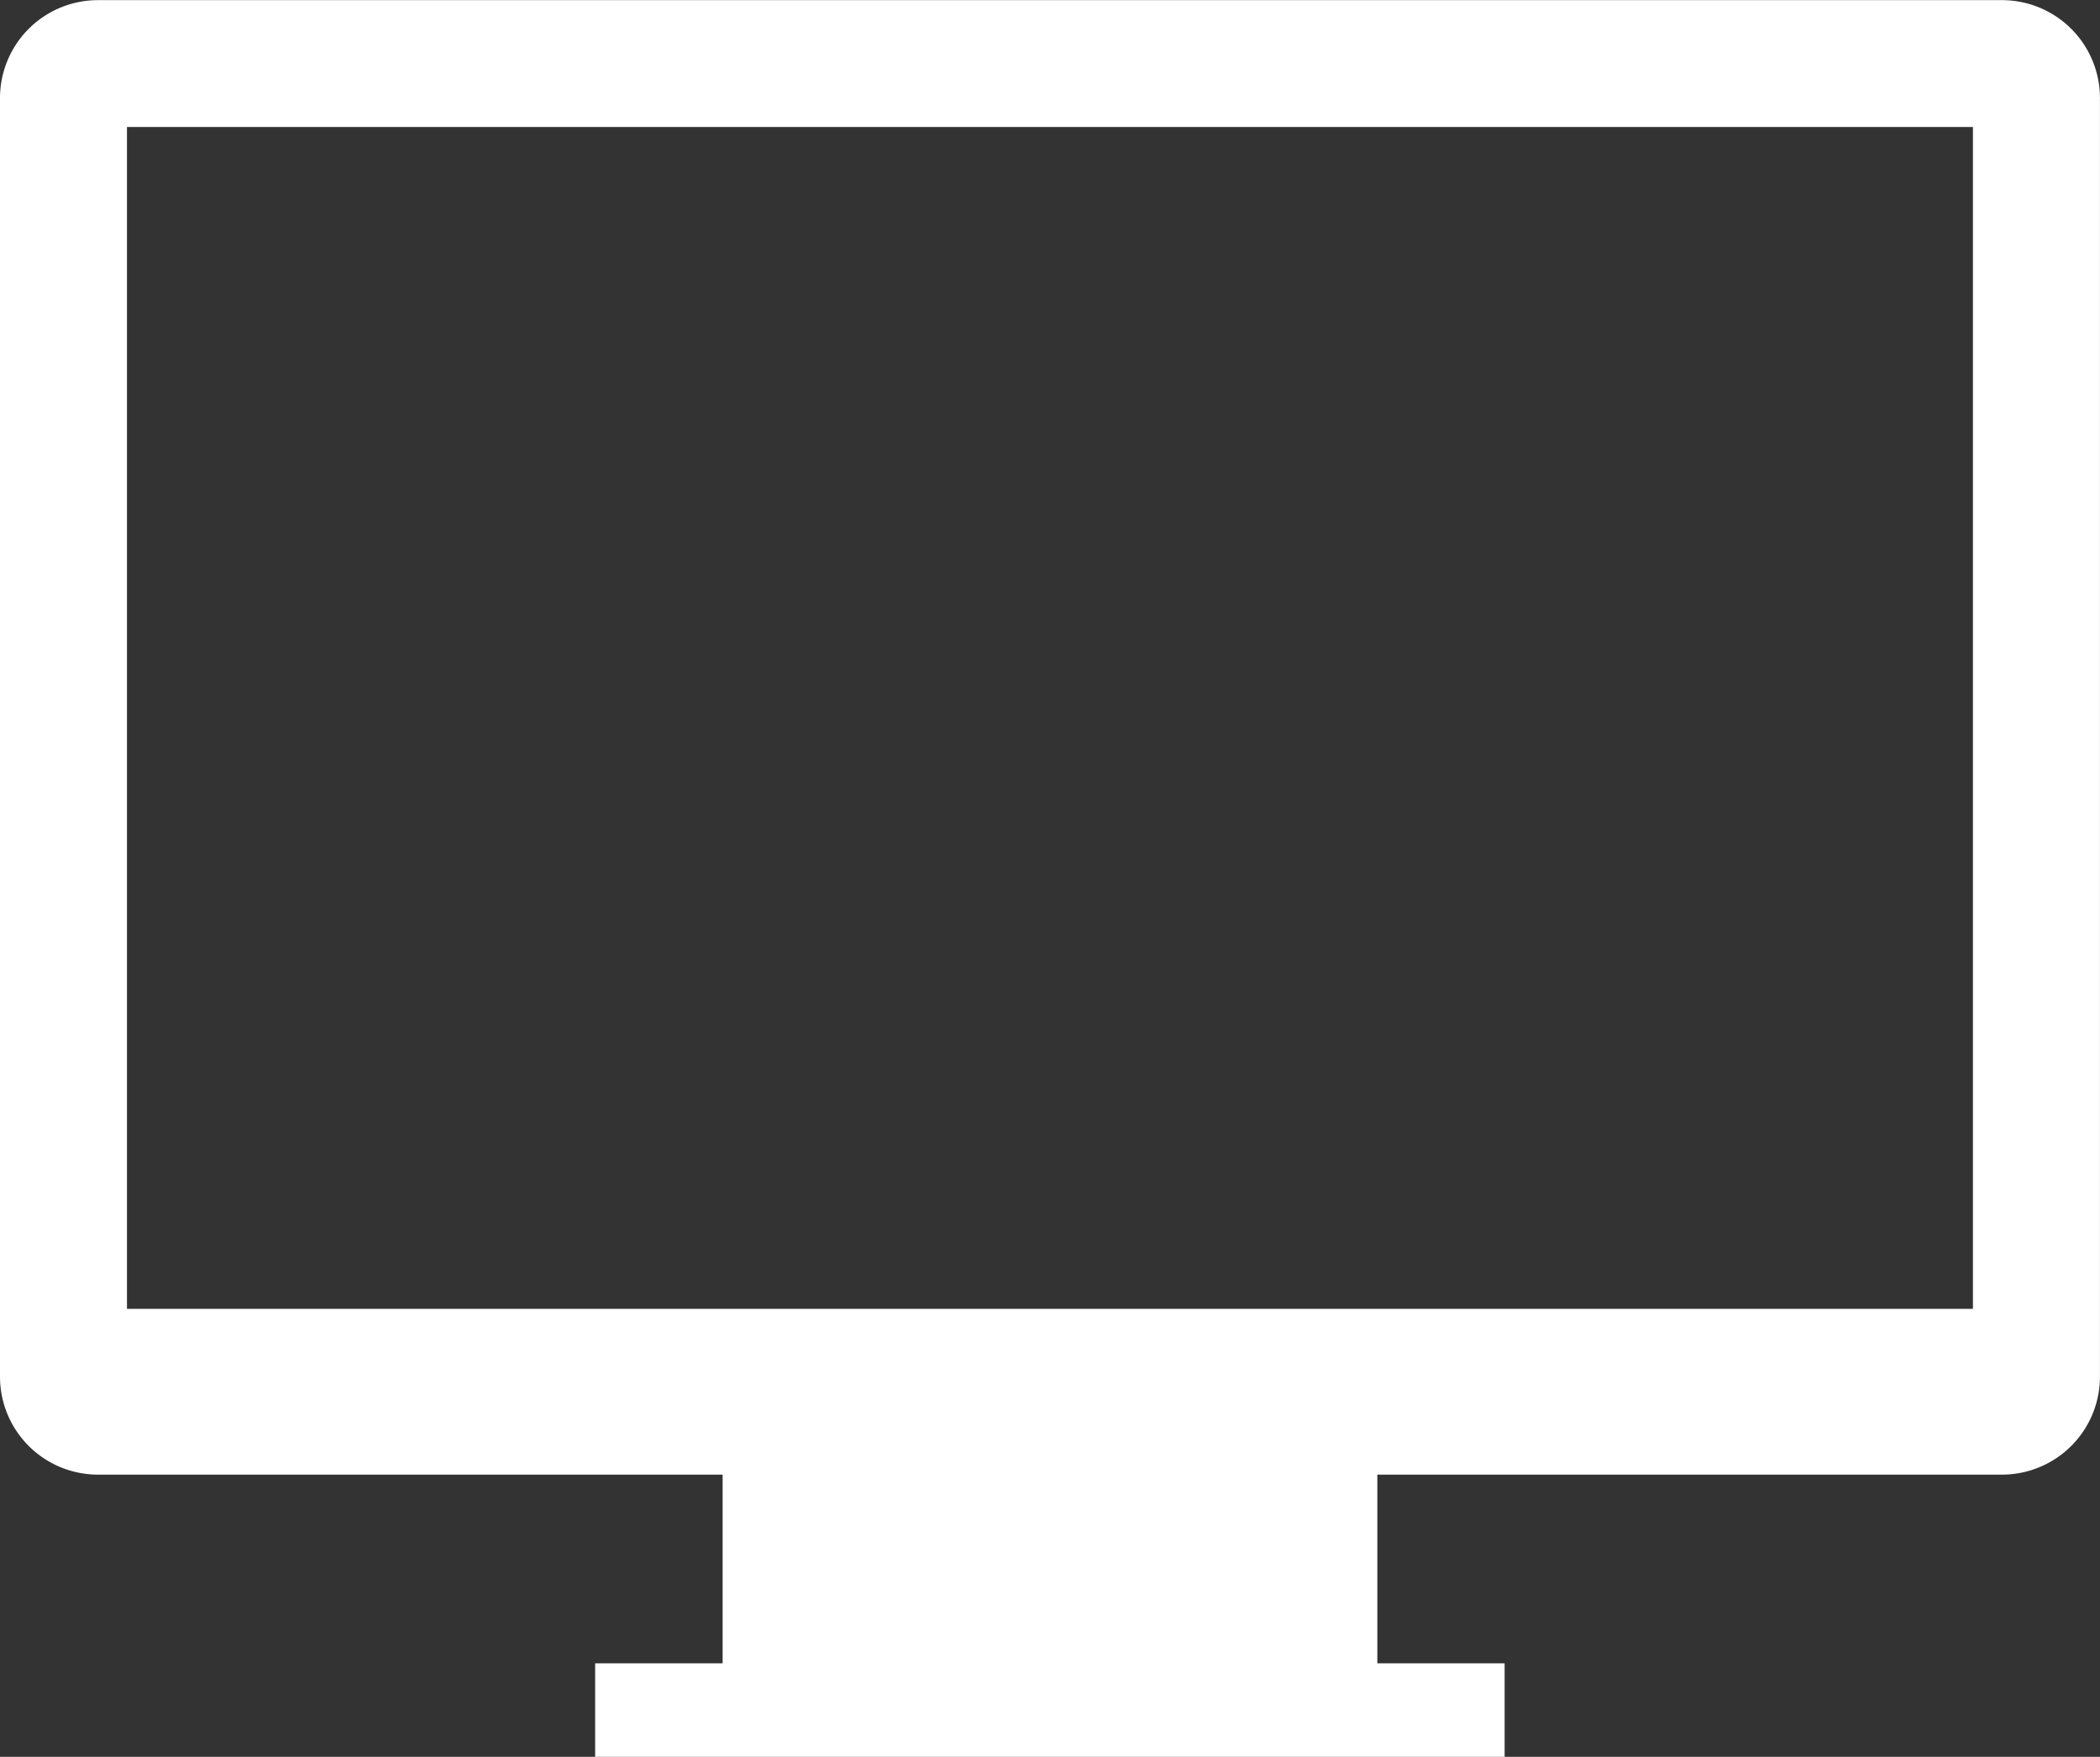 <svg xmlns="http://www.w3.org/2000/svg" width="45.518" height="38.086" viewBox="0 0 45.518 38.086">
  <rect x="0" y="0" width="45.518" height="38.086" fill="#333333" stroke="none"/>
  <g id="ディスプレイのアイコン素材_3" data-name="ディスプレイのアイコン素材 3" transform="translate(0 -41.797)">
    <path id="Path_235" data-name="Path 235" d="M43.4,41.8H2.117A2.124,2.124,0,0,0,0,43.914V71.648a2.124,2.124,0,0,0,2.117,2.117H15.663v4.091H12.9v2.027H32.613V77.856H29.854V73.765H43.4a2.124,2.124,0,0,0,2.117-2.117V43.914A2.124,2.124,0,0,0,43.4,41.8Zm-.636,28.371H2.752V44.55H42.764Z" fill="#fff"/>
  </g>
</svg>
